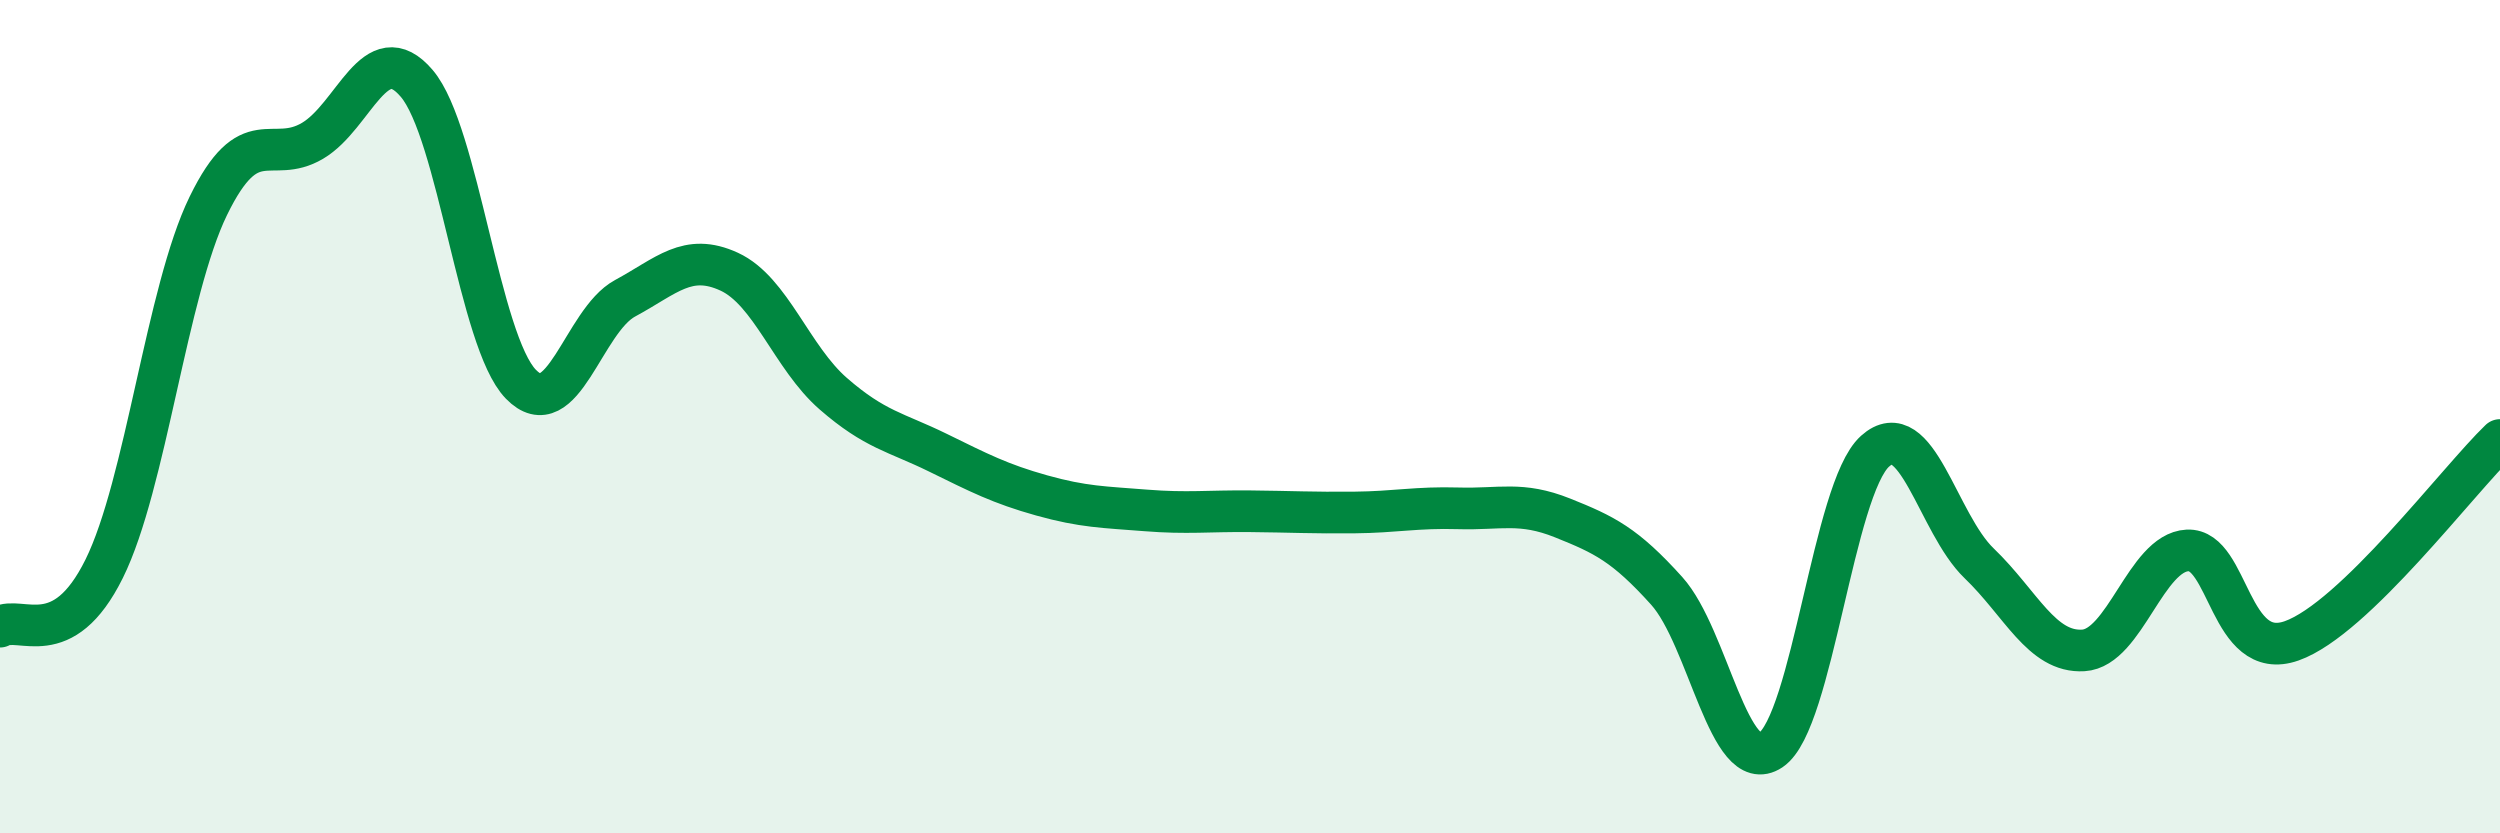 
    <svg width="60" height="20" viewBox="0 0 60 20" xmlns="http://www.w3.org/2000/svg">
      <path
        d="M 0,15.04 C 0.5,14.76 1.5,15.67 2.5,13.65 C 3.5,11.63 4,6.99 5,4.94 C 6,2.89 6.5,3.97 7.5,3.38 C 8.5,2.79 9,0.83 10,2 C 11,3.17 11.5,8.19 12.5,9.22 C 13.5,10.25 14,7.7 15,7.16 C 16,6.62 16.5,6.06 17.5,6.52 C 18.5,6.98 19,8.58 20,9.45 C 21,10.32 21.5,10.37 22.5,10.86 C 23.5,11.35 24,11.61 25,11.89 C 26,12.17 26.5,12.17 27.5,12.25 C 28.5,12.33 29,12.26 30,12.27 C 31,12.28 31.5,12.31 32.5,12.3 C 33.5,12.29 34,12.17 35,12.2 C 36,12.23 36.5,12.03 37.5,12.43 C 38.5,12.83 39,13.07 40,14.18 C 41,15.29 41.5,18.67 42.5,18 C 43.5,17.33 44,11.73 45,10.83 C 46,9.93 46.5,12.56 47.5,13.52 C 48.5,14.48 49,15.67 50,15.61 C 51,15.55 51.5,13.26 52.5,13.21 C 53.5,13.16 53.5,15.91 55,15.38 C 56.5,14.85 59,11.52 60,10.56L60 20L0 20Z"
        fill="#008740"
        opacity="0.1"
        stroke-linecap="round"
        stroke-linejoin="round"
      />
      <path
        d="M 0,15.04 C 0.5,14.76 1.5,15.67 2.5,13.65 C 3.5,11.63 4,6.99 5,4.94 C 6,2.89 6.5,3.97 7.5,3.38 C 8.5,2.79 9,0.83 10,2 C 11,3.17 11.5,8.19 12.5,9.22 C 13.5,10.25 14,7.7 15,7.16 C 16,6.62 16.5,6.06 17.5,6.52 C 18.5,6.98 19,8.58 20,9.45 C 21,10.32 21.5,10.37 22.5,10.86 C 23.5,11.35 24,11.61 25,11.89 C 26,12.17 26.5,12.17 27.5,12.25 C 28.5,12.33 29,12.26 30,12.27 C 31,12.28 31.5,12.31 32.5,12.3 C 33.5,12.29 34,12.17 35,12.2 C 36,12.23 36.5,12.03 37.5,12.43 C 38.5,12.83 39,13.07 40,14.18 C 41,15.29 41.5,18.67 42.5,18 C 43.5,17.33 44,11.73 45,10.83 C 46,9.93 46.5,12.56 47.5,13.52 C 48.5,14.48 49,15.67 50,15.61 C 51,15.55 51.5,13.26 52.5,13.21 C 53.5,13.16 53.5,15.91 55,15.38 C 56.5,14.85 59,11.52 60,10.56"
        stroke="#008740"
        stroke-width="1"
        fill="none"
        stroke-linecap="round"
        stroke-linejoin="round"
      />
    </svg>
  